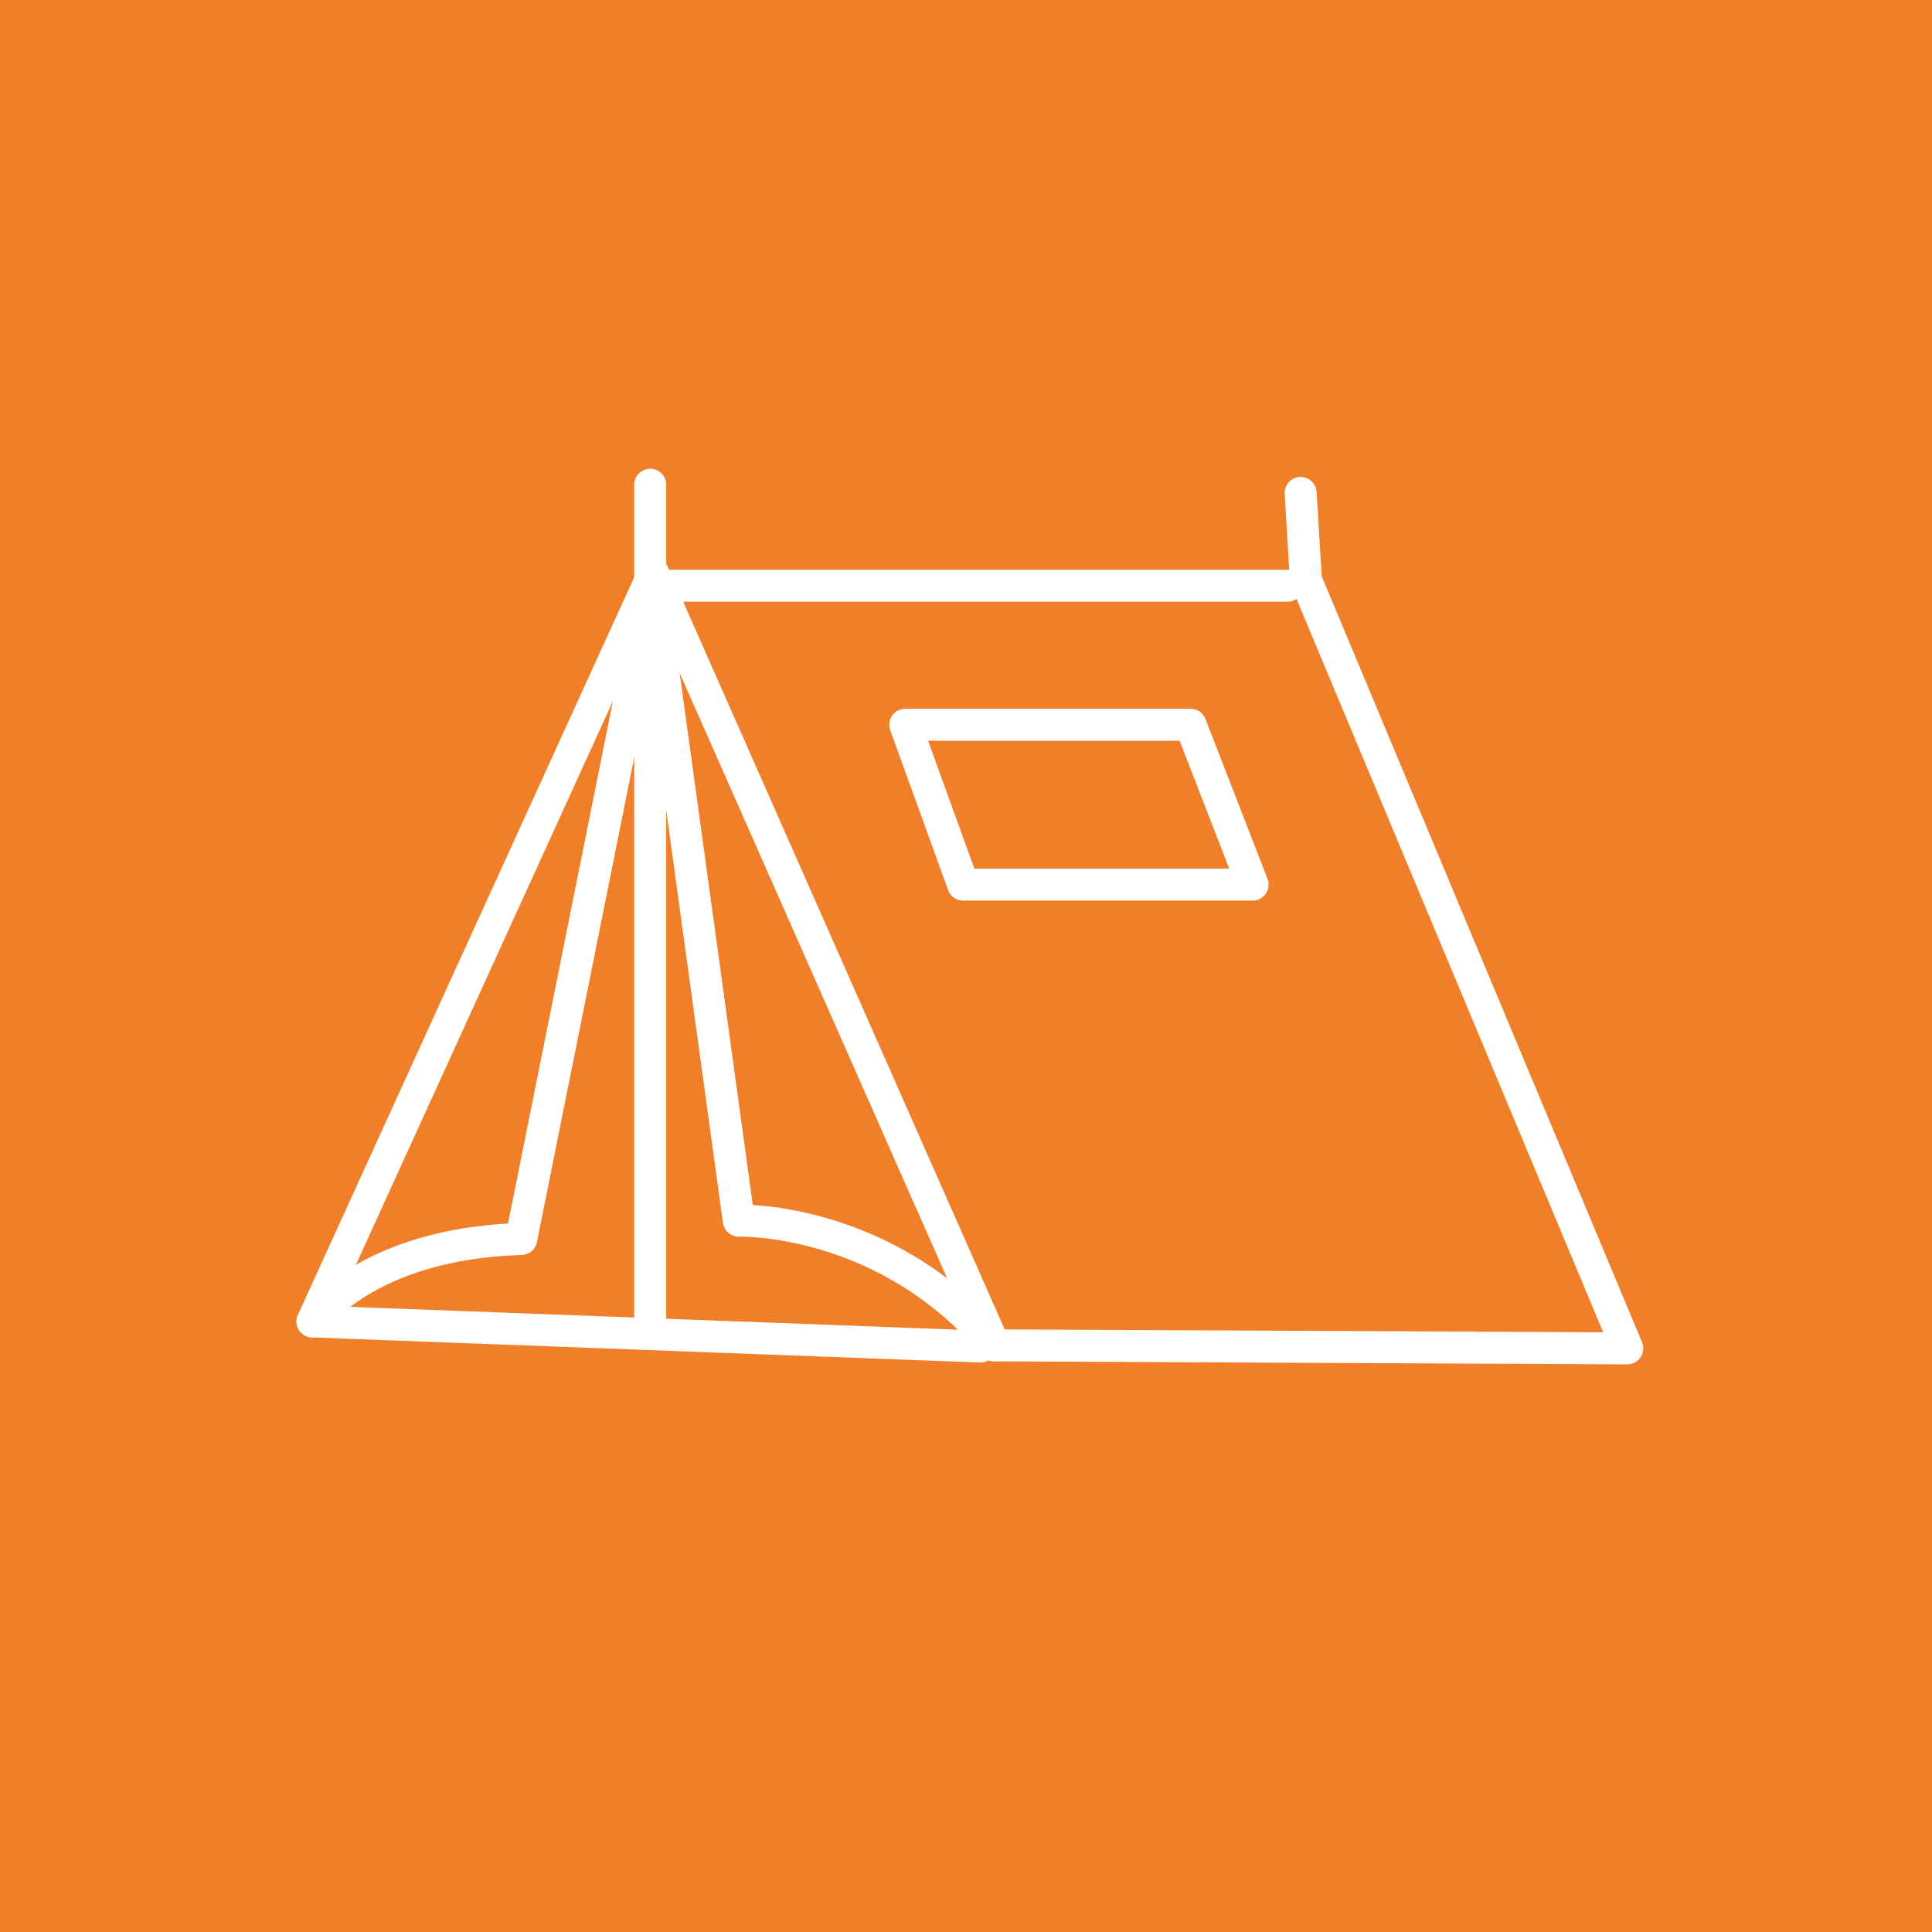 <?xml version="1.0" encoding="UTF-8"?> <svg xmlns="http://www.w3.org/2000/svg" xmlns:xlink="http://www.w3.org/1999/xlink" xmlns:serif="http://www.serif.com/" width="100%" height="100%" viewBox="0 0 32 32" xml:space="preserve" style="fill-rule:evenodd;clip-rule:evenodd;stroke-linecap:round;stroke-linejoin:round;stroke-miterlimit:10;"> <g transform="matrix(1,0,0,1,0.111,0.438)"> <g transform="matrix(1,0,0,1,-0.111,-0.438)"> <rect x="0" y="0" width="32" height="32" style="fill:rgb(241,127,41);"></rect> </g> <g id="tent.svg" transform="matrix(0.828,0,0,0.828,15.889,15.562)"> <g transform="matrix(1,0,0,1,-16,-16)"> <path d="M9.683,23.198L9.683,6.373" style="fill:none;fill-rule:nonzero;stroke:white;stroke-width:0.64px;"></path> <path d="M22.428,8.394L9.683,8.394" style="fill:none;fill-rule:nonzero;stroke:white;stroke-width:0.64px;"></path> <path d="M2.927,23.11L9.746,8.155L16.565,23.589L17.322,23.592L29.228,23.649L22.799,8.276L22.694,6.537" style="fill:none;fill-rule:nonzero;stroke:white;stroke-width:0.64px;"></path> <g> <path d="M16.286,23.612L2.927,23.11C2.927,23.11 3.989,21.551 7.103,21.461L9.669,8.68" style="fill:none;fill-rule:nonzero;stroke:white;stroke-width:0.64px;"></path> <path d="M14.785,11.174L20.492,11.174L21.733,14.372L15.943,14.372L14.785,11.174Z" style="fill:none;fill-rule:nonzero;stroke:white;stroke-width:0.64px;"></path> <path d="M9.761,8.772L11.455,21.094C11.455,21.094 14.388,21.002 16.566,23.588" style="fill:none;fill-rule:nonzero;stroke:white;stroke-width:0.64px;"></path> </g> </g> </g> </g></svg> 